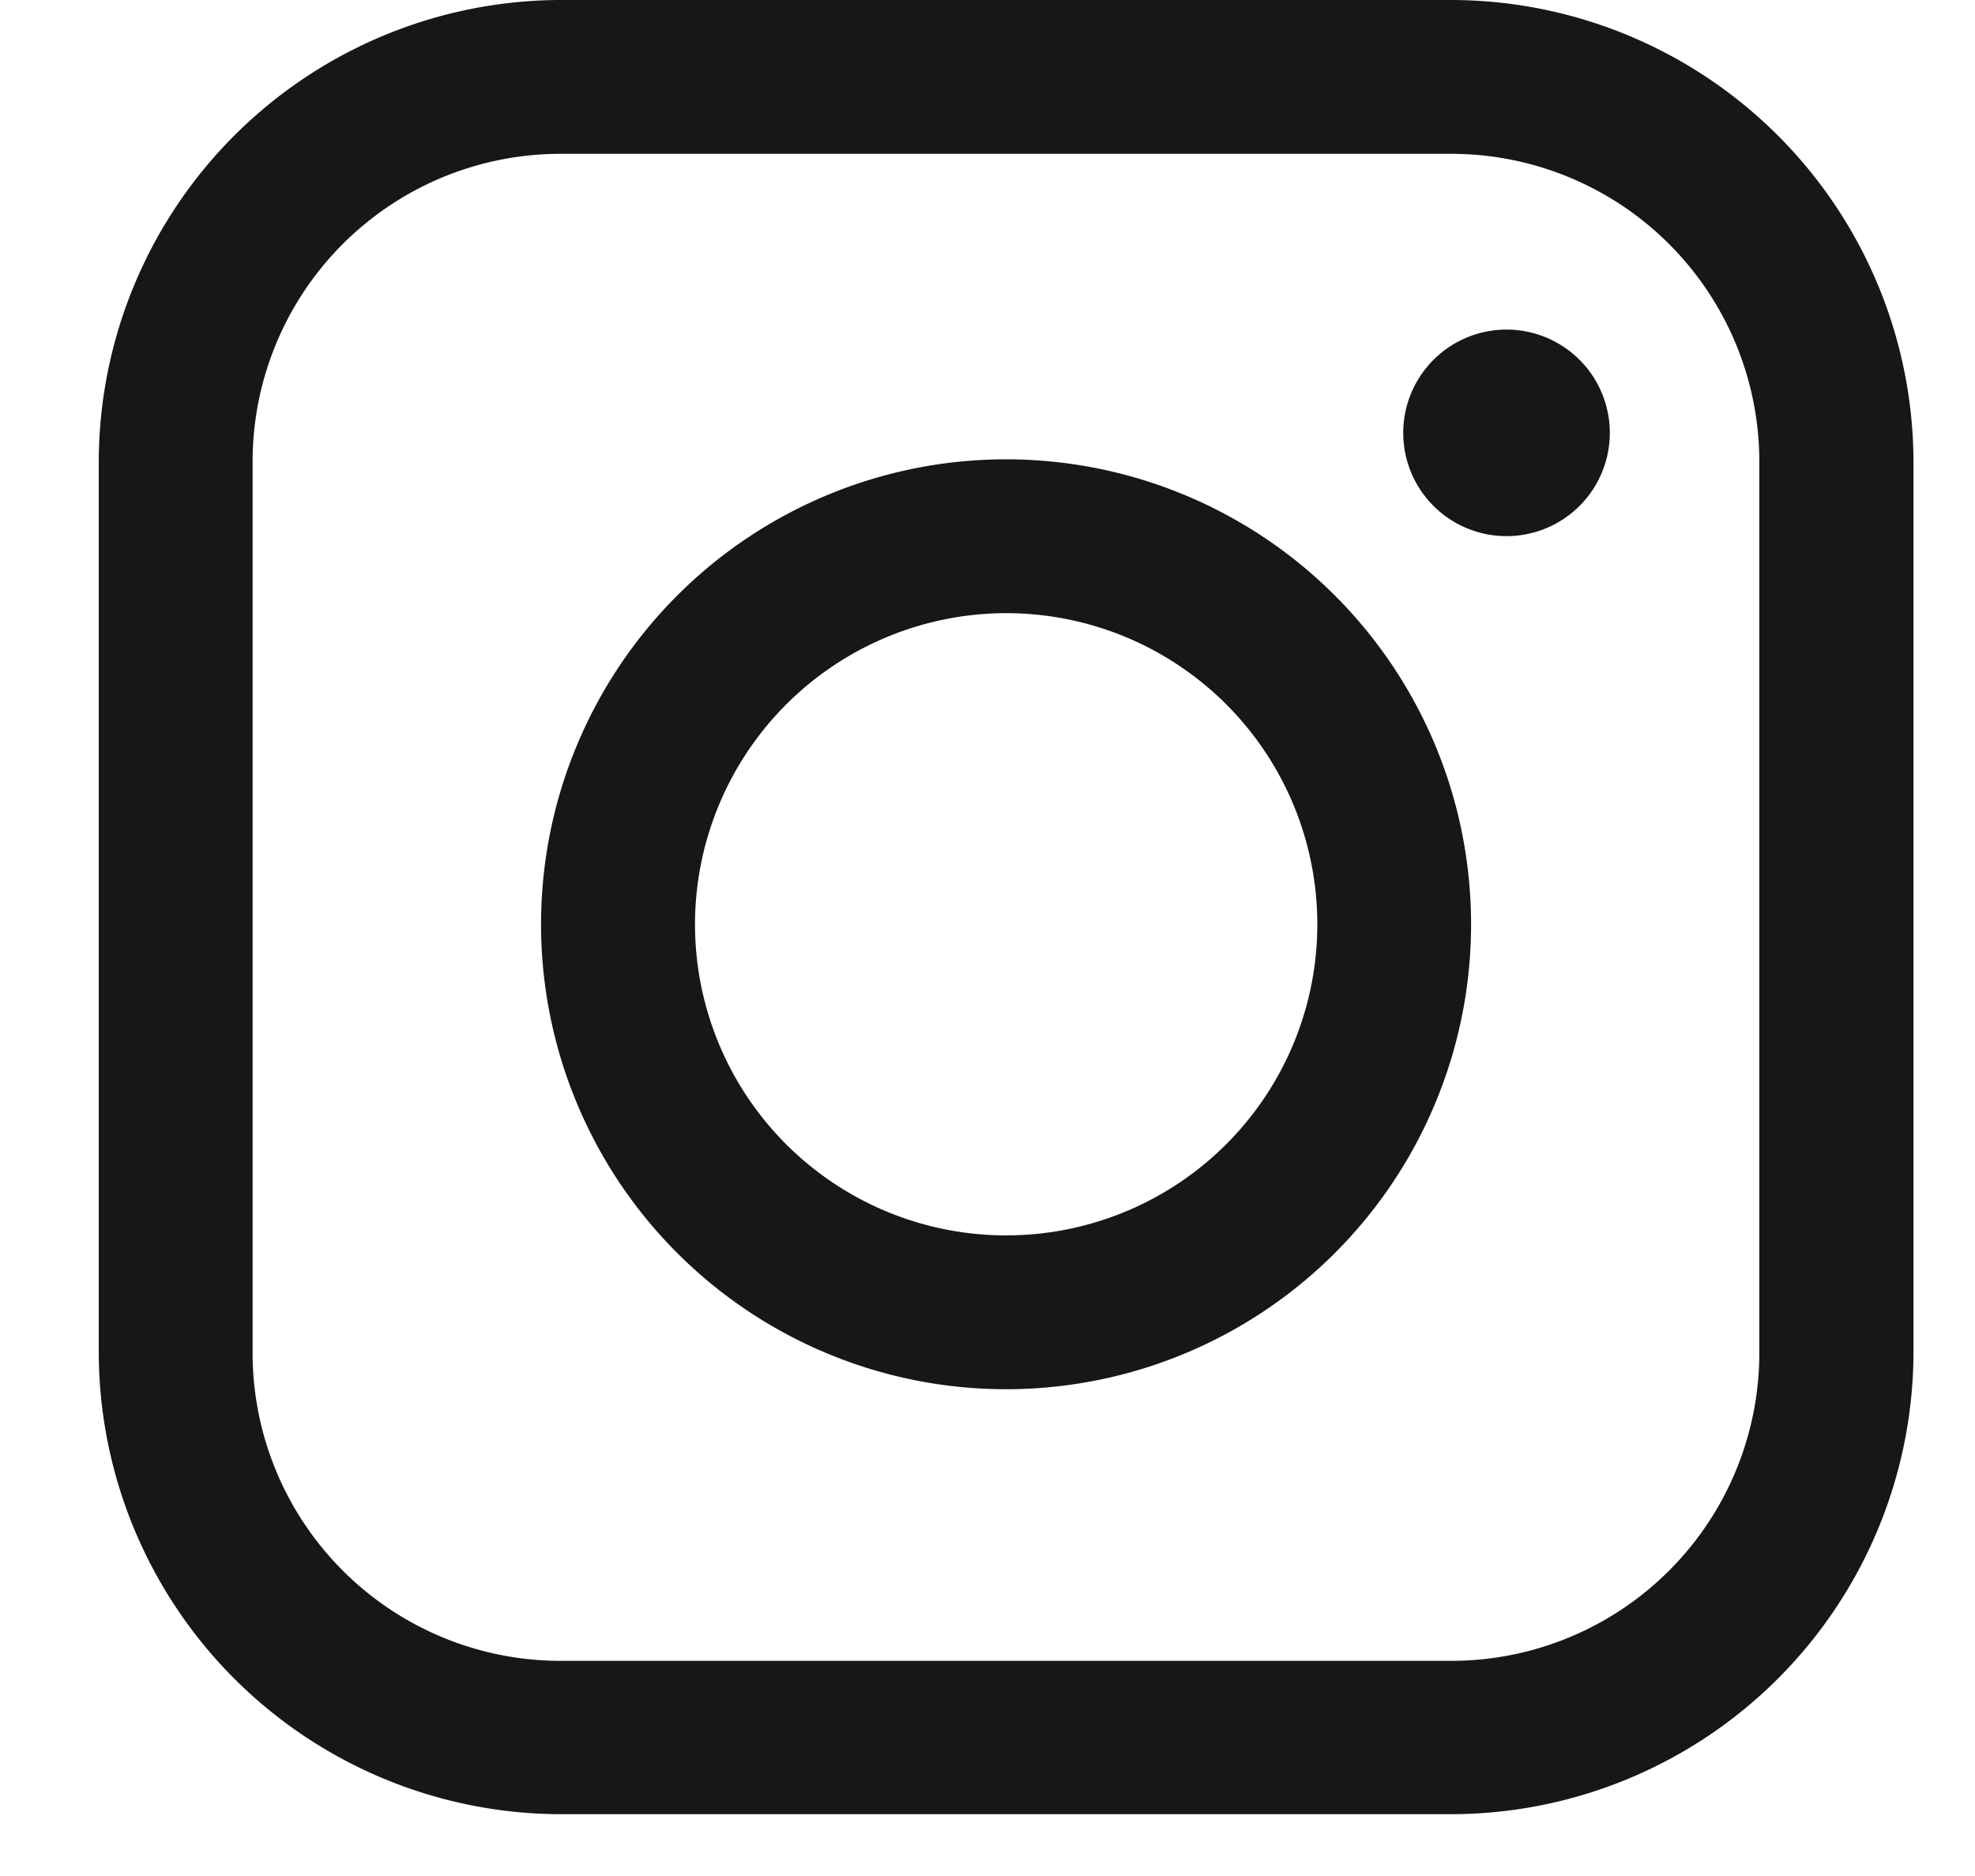 <svg id="nav_instagram_b" xmlns="http://www.w3.org/2000/svg" width="20" height="19" viewBox="0 0 20 19">
  <rect id="長方形_2297" data-name="長方形 2297" width="20" height="19" fill="#171717" opacity="0"/>
  <g id="グループ_1777" data-name="グループ 1777" transform="translate(-1805 -41)">
    <path id="パス_24646" data-name="パス 24646" d="M8,4.977A3.151,3.151,0,1,1,4.85,8.128,3.155,3.155,0,0,1,8,4.977M8,3.419a4.709,4.709,0,1,0,4.709,4.709A4.709,4.709,0,0,0,8,3.419" transform="translate(1807.188 42.233)" fill="#171717"/>
    <path id="パス_24647" data-name="パス 24647" d="M13.7,1.558a3.12,3.12,0,0,1,3.116,3.115V13.7A3.12,3.12,0,0,1,13.7,16.821H4.673A3.119,3.119,0,0,1,1.558,13.7V4.673A3.118,3.118,0,0,1,4.673,1.558ZM13.7,0H4.673A4.687,4.687,0,0,0,0,4.673V13.7a4.687,4.687,0,0,0,4.673,4.674H13.7A4.687,4.687,0,0,0,18.377,13.7V4.673A4.687,4.687,0,0,0,13.7,0" transform="translate(1806 41)" fill="#171717"/>
    <path id="パス_24648" data-name="パス 24648" d="M11.8,3.5a1.046,1.046,0,1,1-1.046-1.046A1.046,1.046,0,0,1,11.8,3.5" transform="translate(1809.502 41.884)" fill="#171717"/>
  </g>
</svg>
